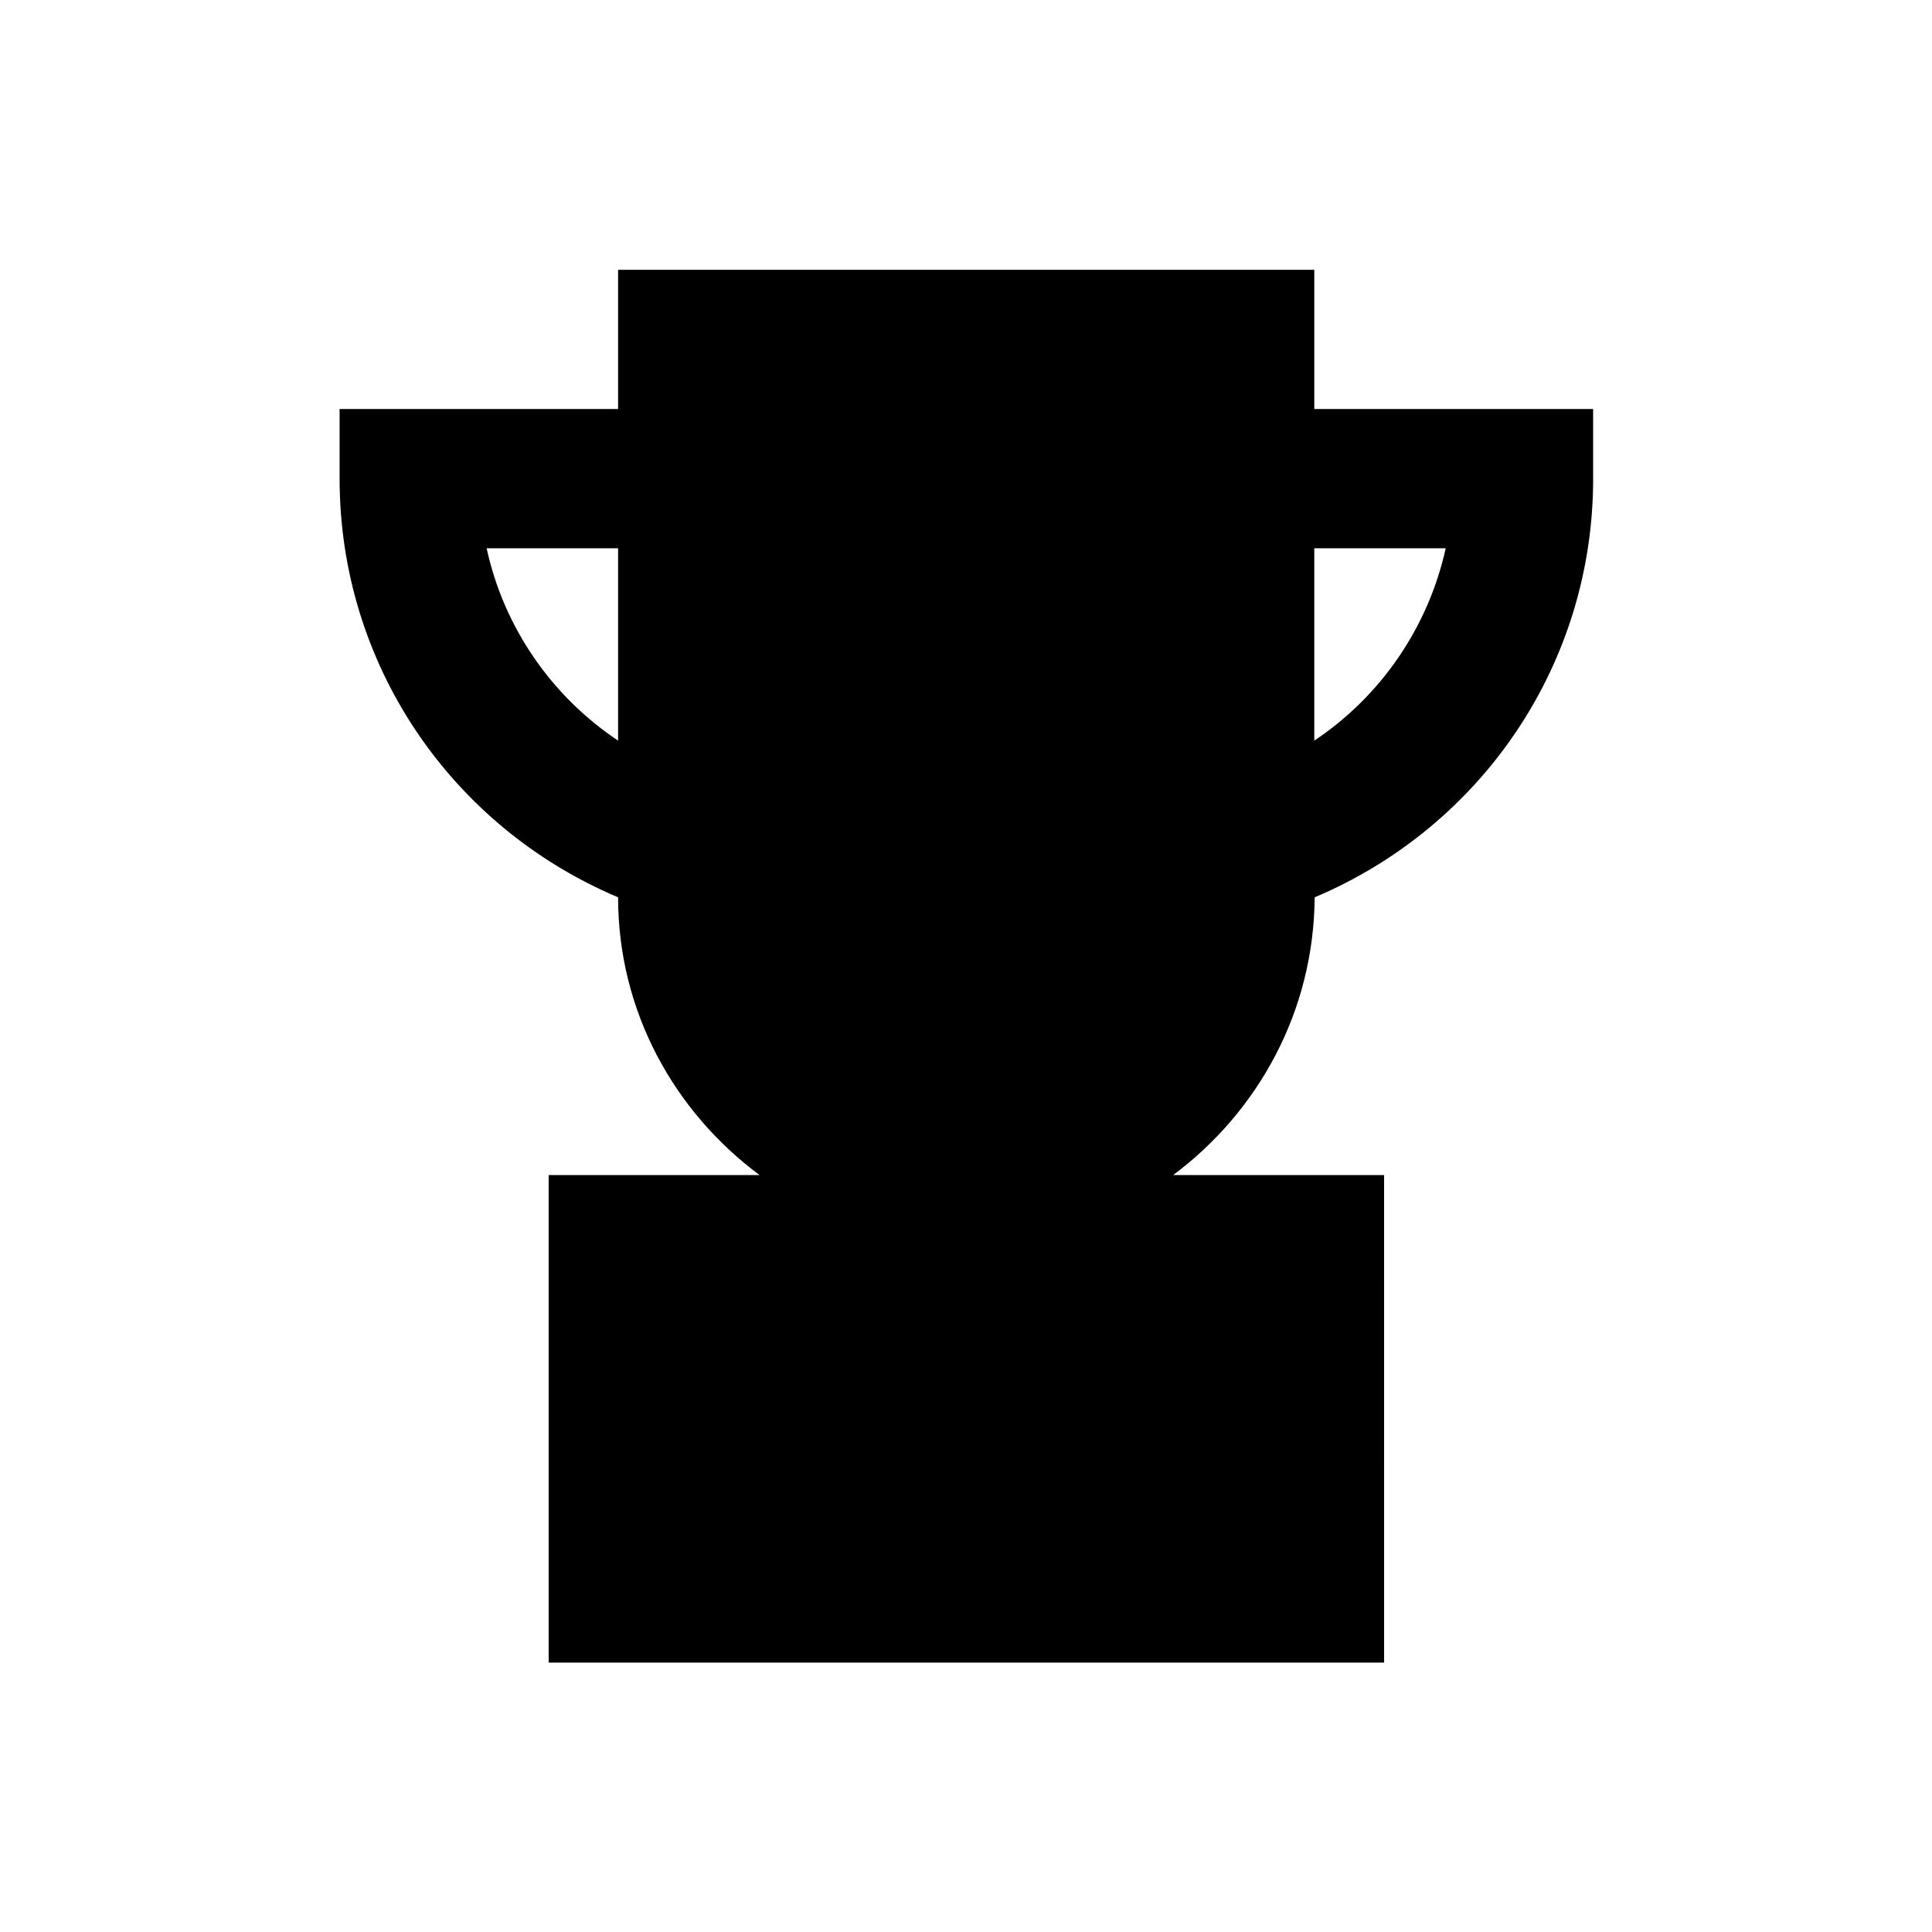 <?xml version="1.0" encoding="UTF-8"?>
<!-- Uploaded to: ICON Repo, www.svgrepo.com, Generator: ICON Repo Mixer Tools -->
<svg fill="#000000" width="800px" height="800px" version="1.1" viewBox="144 144 512 512" xmlns="http://www.w3.org/2000/svg">
 <path d="m492.3 252.4v-36.902h-184.5v36.902h-73.801v18.5c0 48.906 29.324 92.102 73.801 110.9 0 30.309 14.957 56.875 37.492 73.602h-55.891v129.2h221.4l-0.004-129.2h-55.891c22.535-16.828 37.293-43.395 37.492-73.602 44.477-18.793 73.801-61.992 73.801-110.9l-0.004-18.5zm-184.5 87.871c-17.711-11.809-30.309-30.109-34.832-50.973h34.832zm184.5 0v-50.973h34.832c-4.621 20.863-17.117 39.164-34.832 50.973z"/>
</svg>